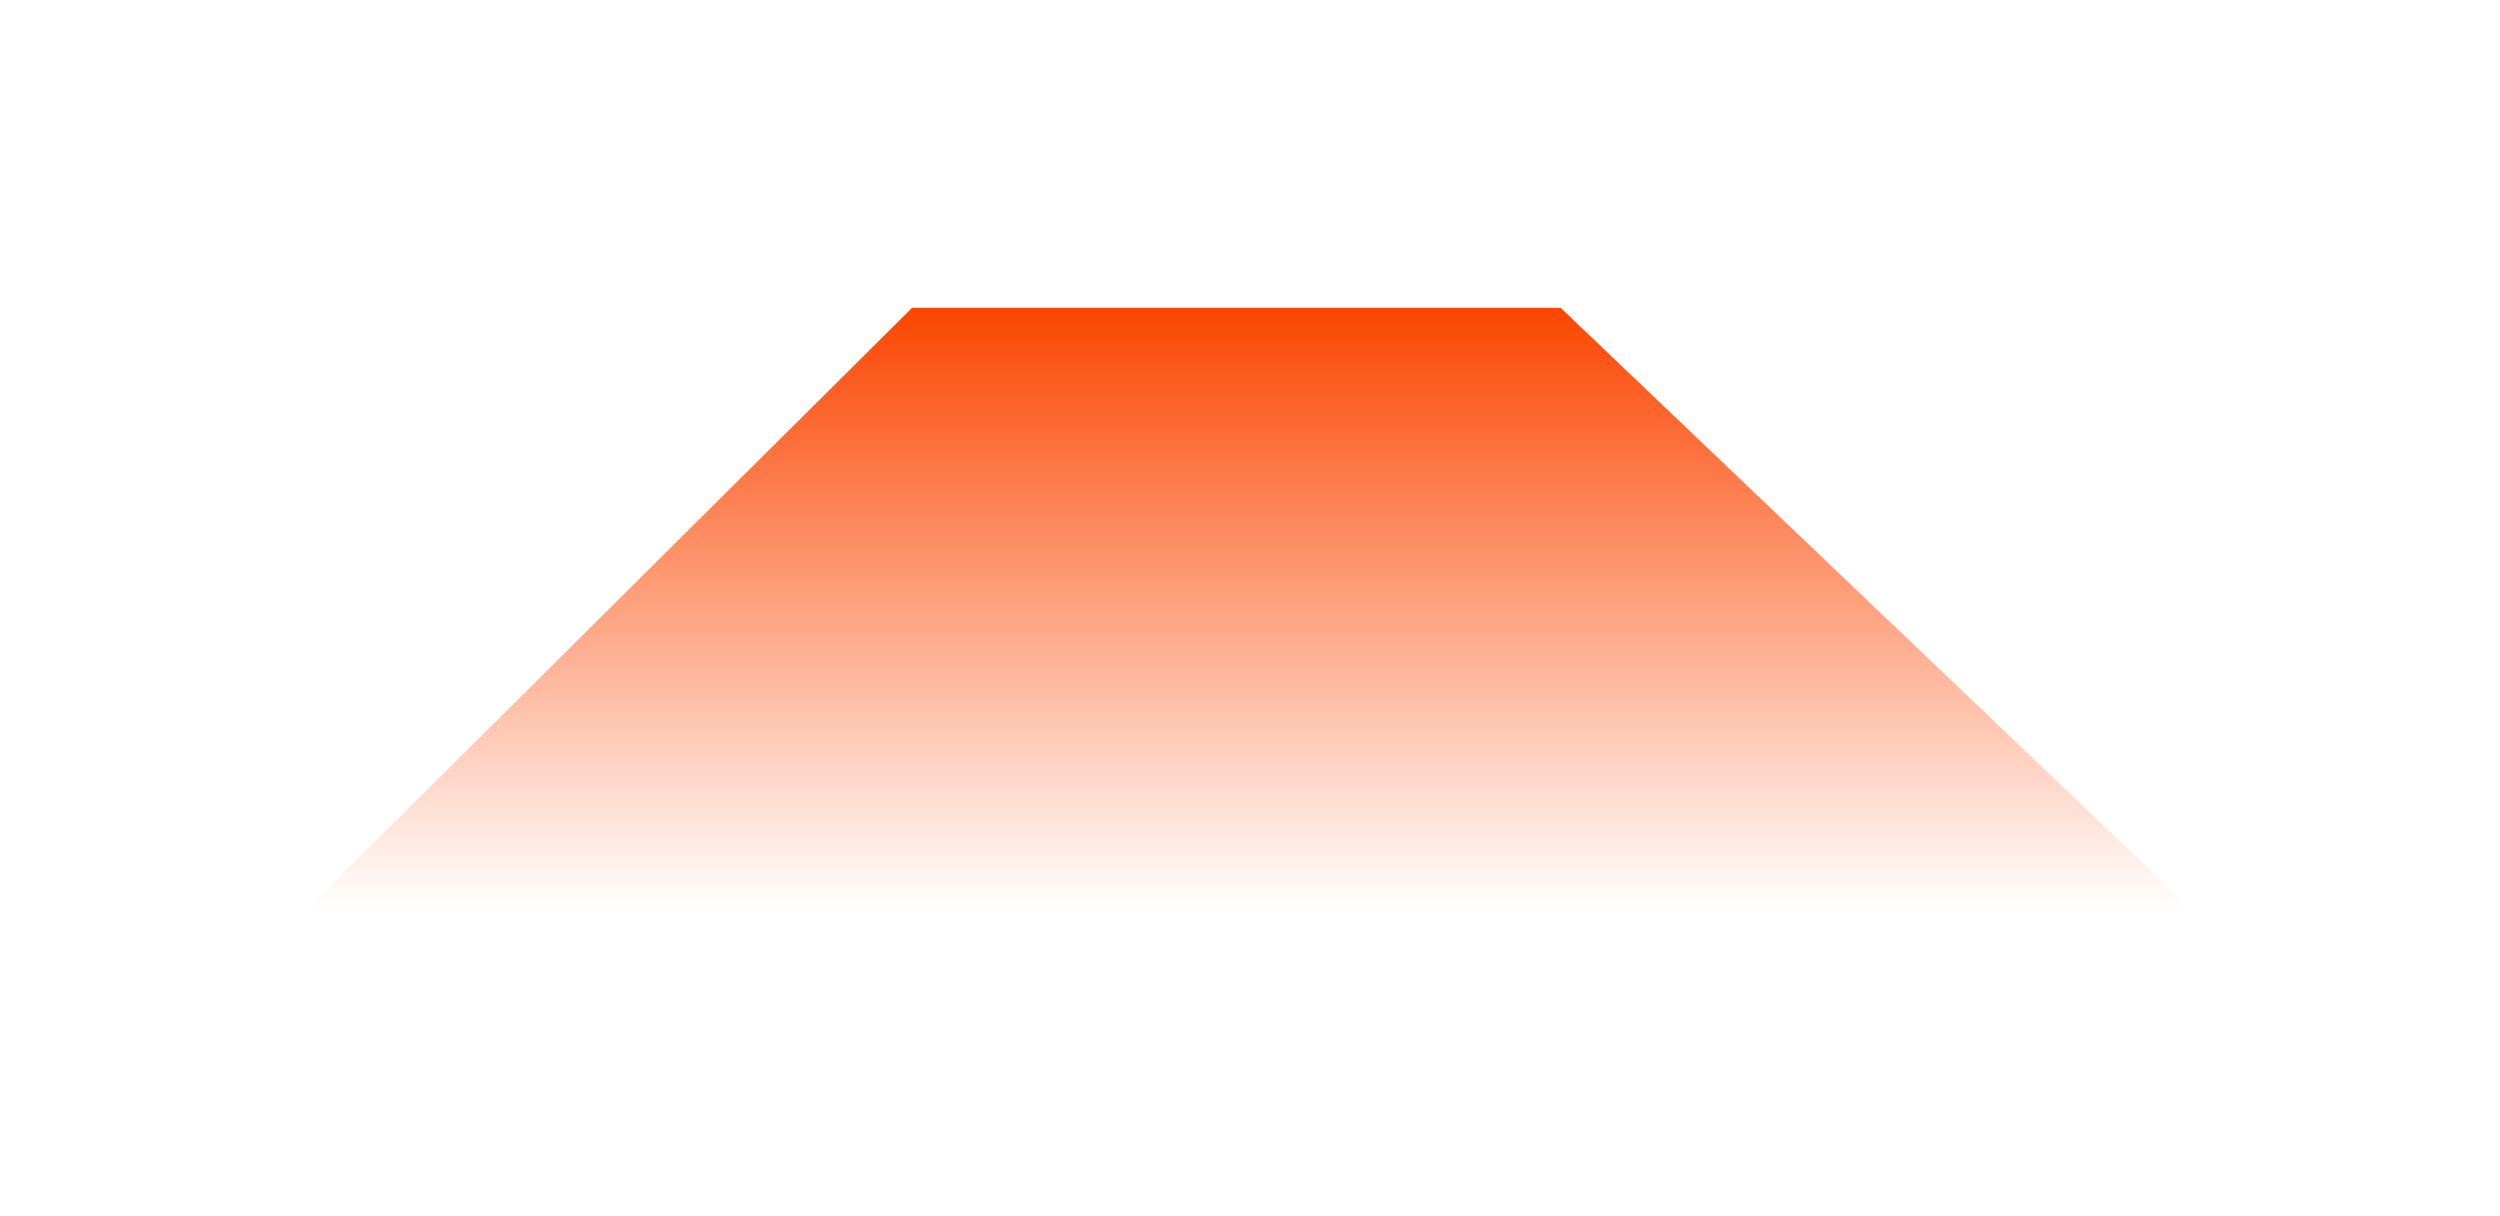 <?xml version="1.0" encoding="utf-8"?>
<svg xmlns="http://www.w3.org/2000/svg" fill="none" height="100%" overflow="visible" preserveAspectRatio="none" style="display: block;" viewBox="0 0 812 395" width="100%">
<g filter="url(#filter0_f_0_12)" id="vector" style="mix-blend-mode:plus-lighter">
<path d="M506.914 100H296.208L100 295H711.338L506.914 100Z" fill="url(#paint0_linear_0_12)"/>
</g>
<defs>
<filter color-interpolation-filters="sRGB" filterUnits="userSpaceOnUse" height="395" id="filter0_f_0_12" width="811.338" x="0" y="0">
<feFlood flood-opacity="0" result="BackgroundImageFix"/>
<feBlend in="SourceGraphic" in2="BackgroundImageFix" mode="normal" result="shape"/>
<feGaussianBlur result="effect1_foregroundBlur_0_12" stdDeviation="50"/>
</filter>
<linearGradient gradientUnits="userSpaceOnUse" id="paint0_linear_0_12" x1="405.669" x2="405.669" y1="100" y2="295">
<stop stop-color="#FB4601"/>
<stop offset="1" stop-color="white"/>
</linearGradient>
</defs>
</svg>